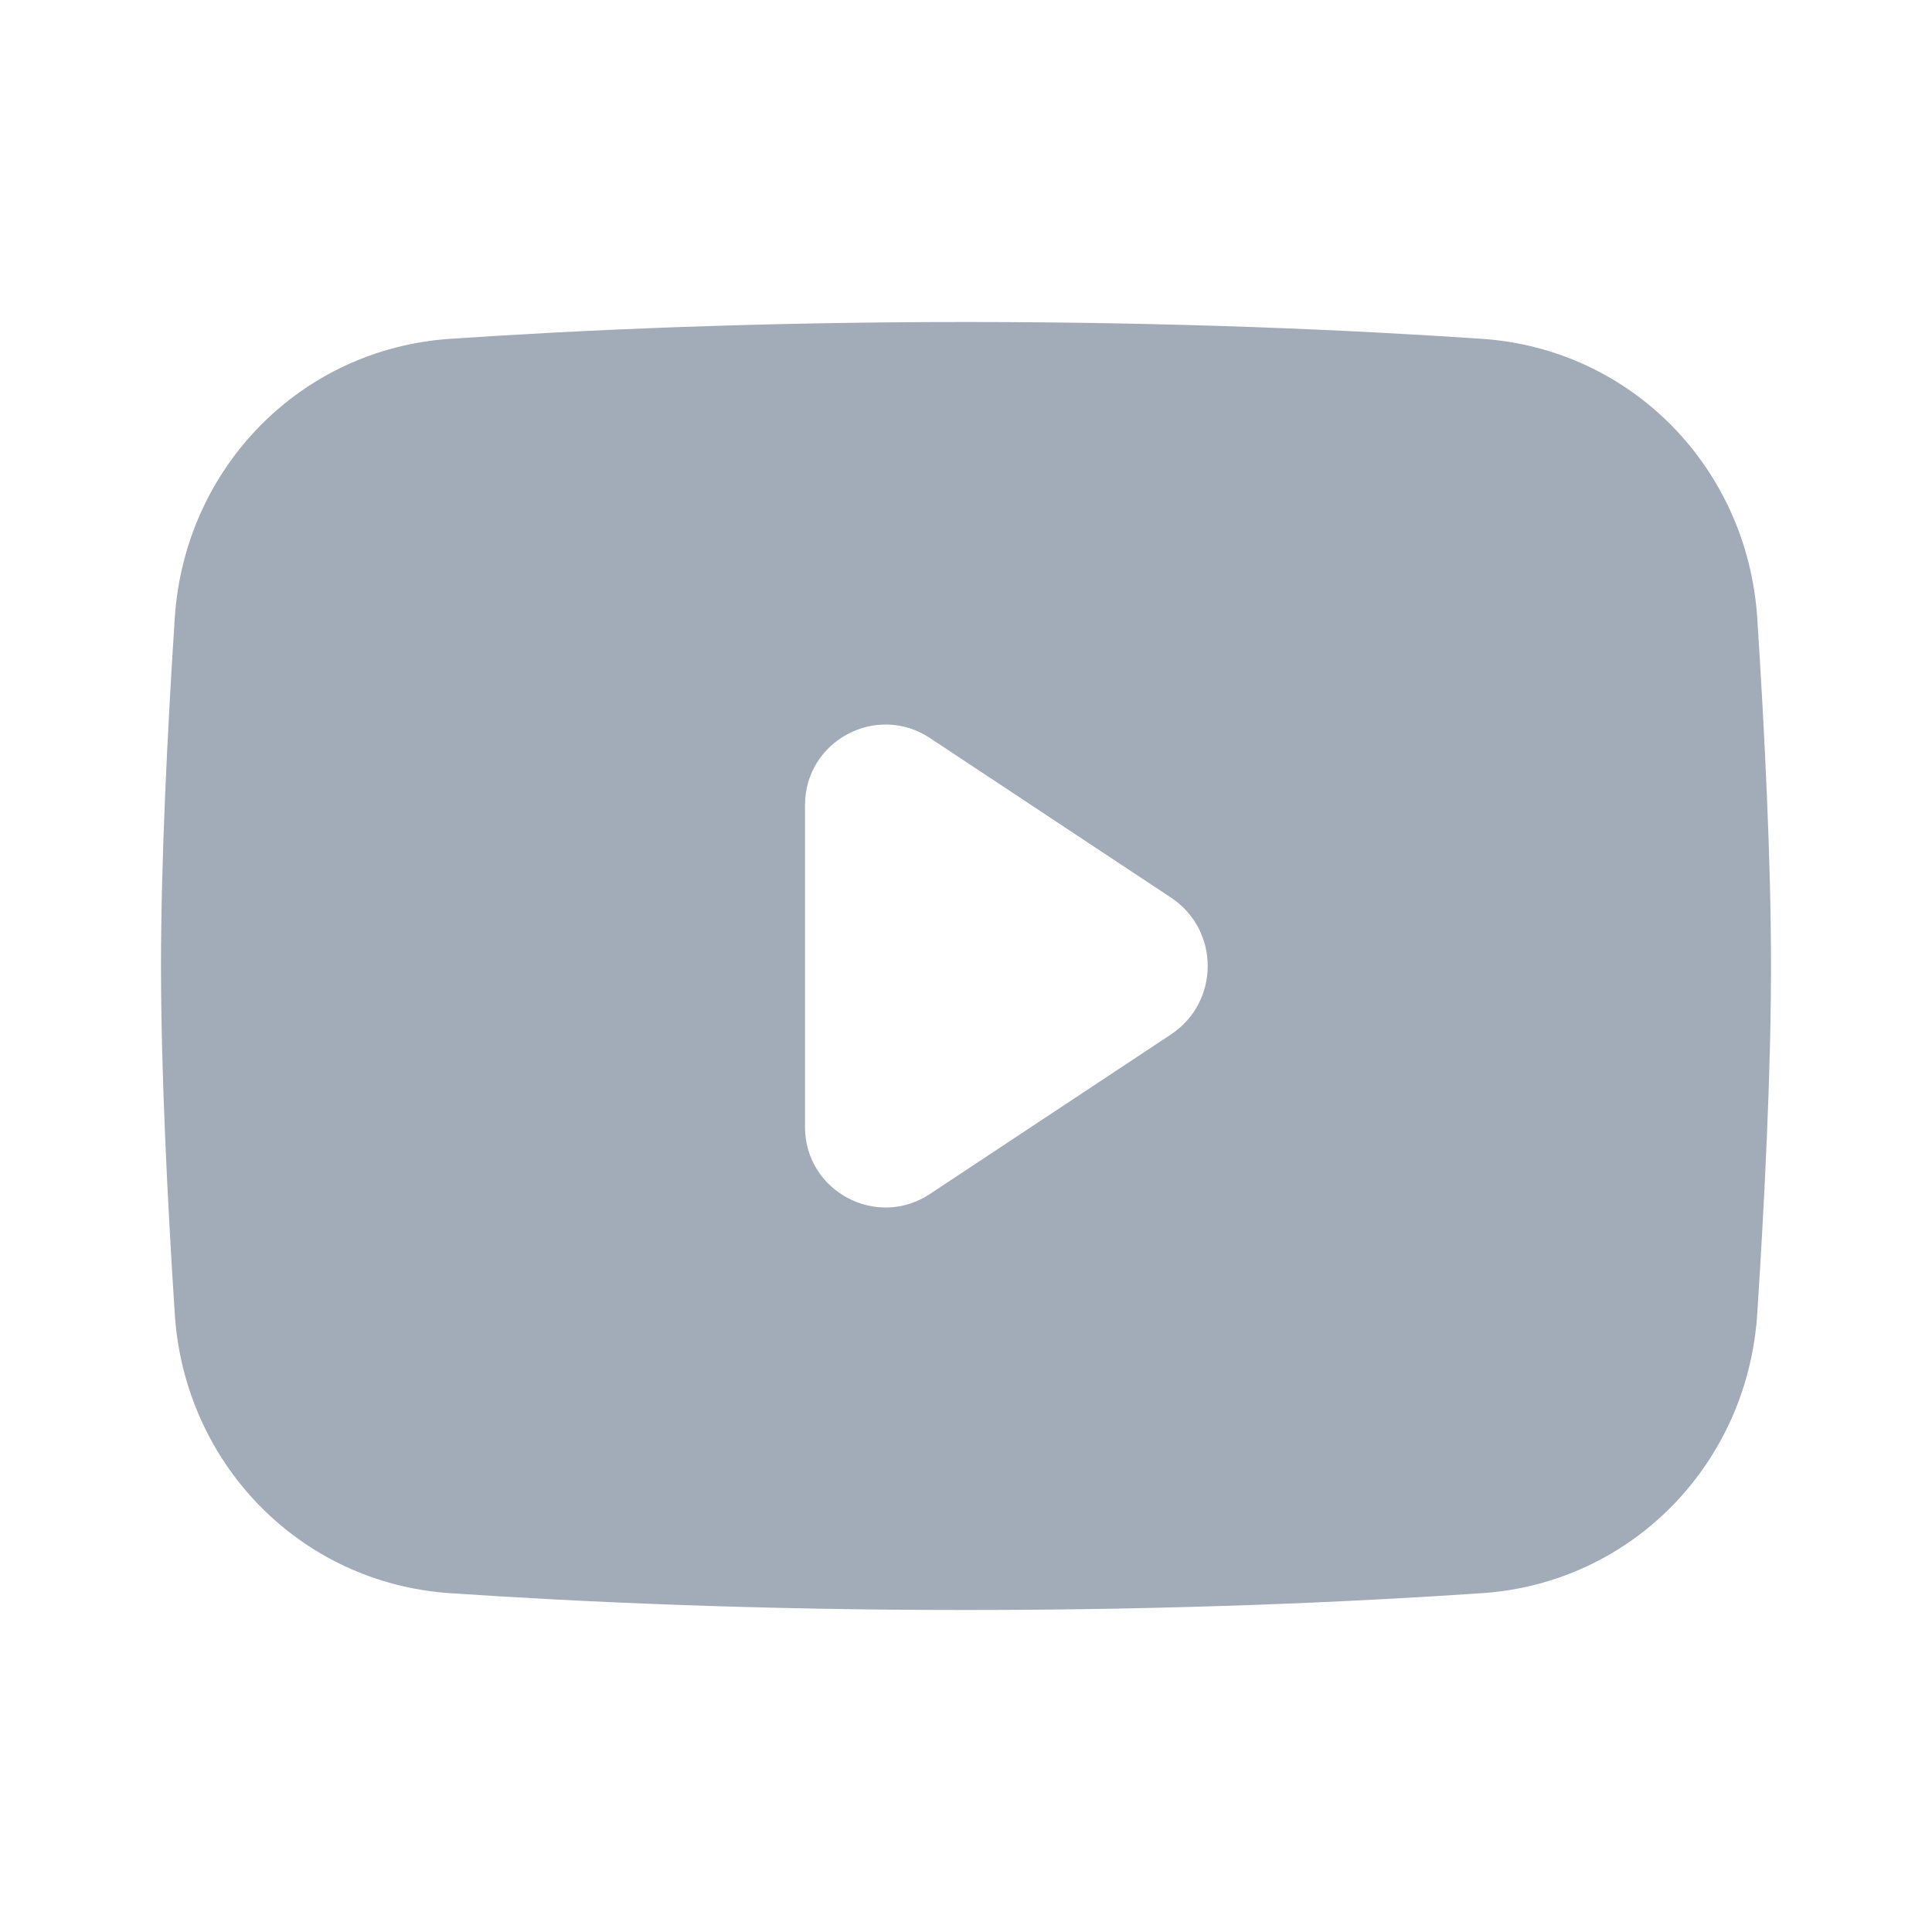 <svg width="24" height="24" viewBox="0 0 24 24" fill="none" xmlns="http://www.w3.org/2000/svg">
<path fill-rule="evenodd" clip-rule="evenodd" d="M5.59 4.209C3.728 4.336 2.292 5.817 2.171 7.678C2.081 9.069 2 10.68 2 12C2 13.32 2.081 14.931 2.171 16.322C2.292 18.183 3.728 19.665 5.59 19.791C7.214 19.901 9.4 20 12 20C14.6 20 16.786 19.901 18.41 19.791C20.271 19.665 21.708 18.183 21.829 16.322C21.919 14.931 22 13.32 22 12C22 10.68 21.919 9.069 21.829 7.678C21.708 5.817 20.271 4.336 18.41 4.209C16.786 4.099 14.6 4 12 4C9.4 4 7.214 4.099 5.59 4.209ZM11.552 9.168C10.887 8.728 10 9.204 10 10.002V13.999C10 14.796 10.887 15.273 11.552 14.832L14.545 12.851C15.155 12.447 15.155 11.553 14.546 11.15L11.552 9.168Z" fill="#A2ABB8"/>
</svg>
